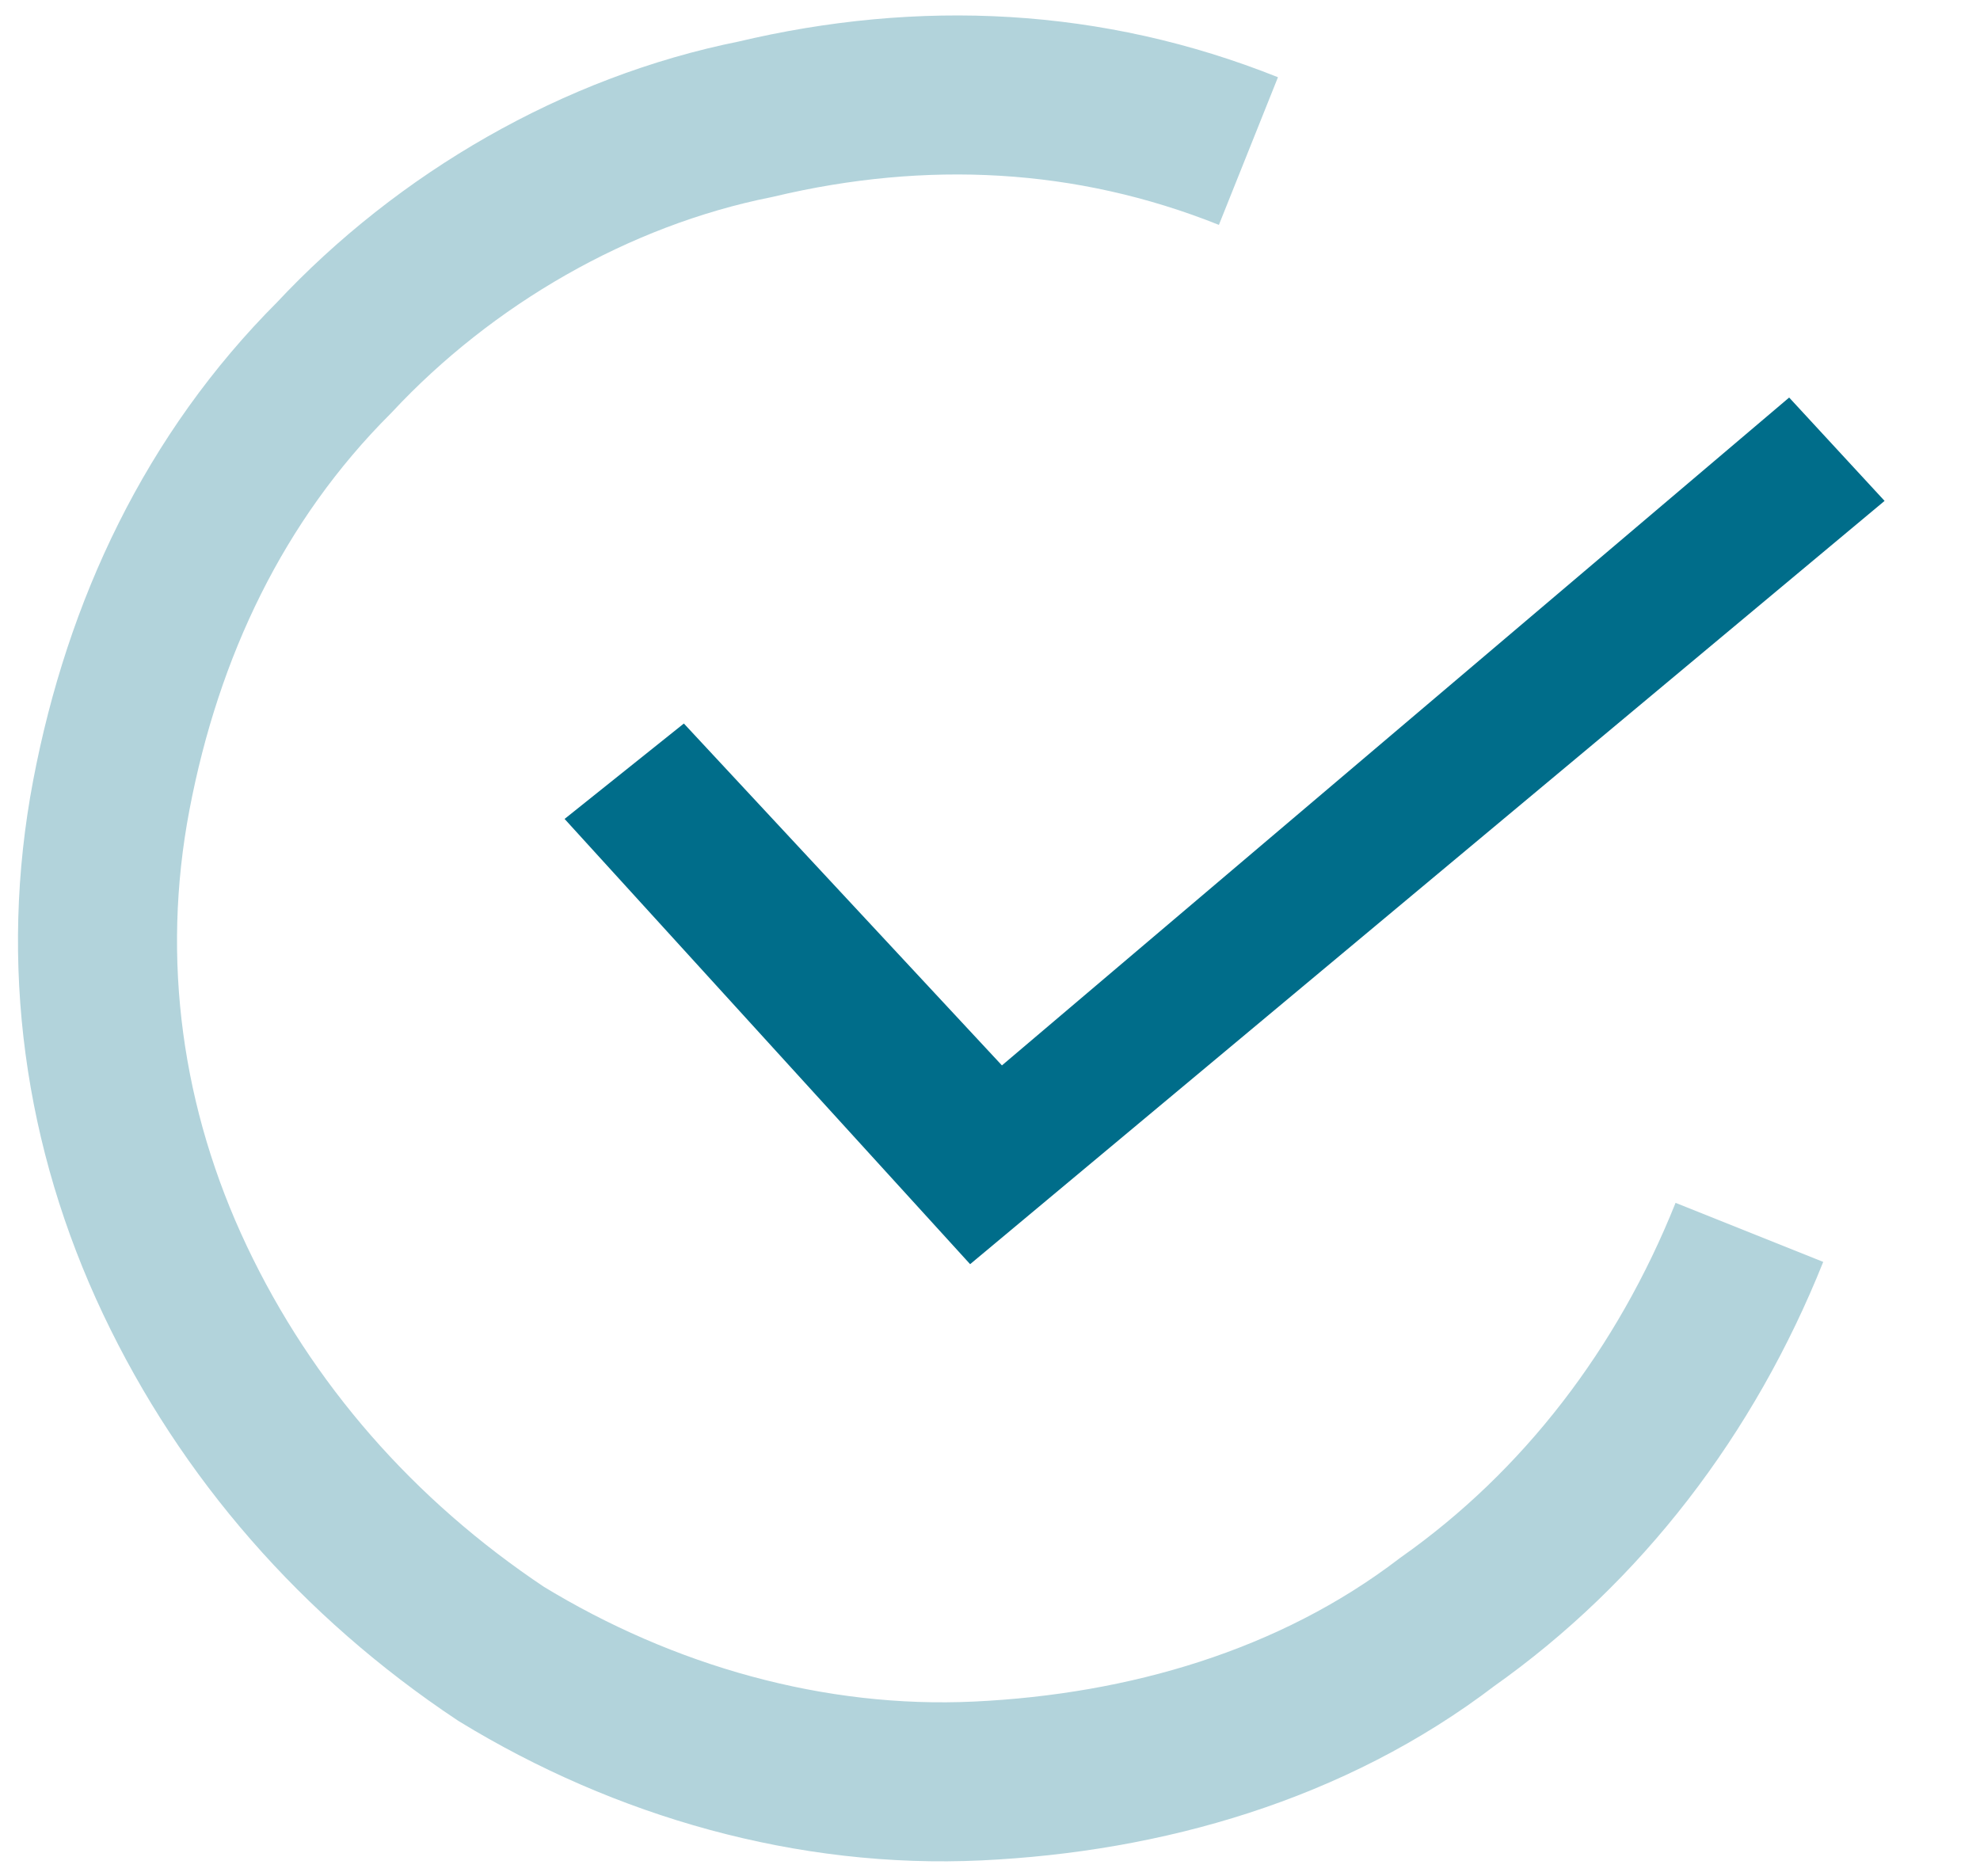 <?xml version="1.0" encoding="UTF-8"?>
<!-- Generator: Adobe Illustrator 28.0.0, SVG Export Plug-In . SVG Version: 6.00 Build 0)  -->
<svg xmlns="http://www.w3.org/2000/svg" xmlns:xlink="http://www.w3.org/1999/xlink" version="1.1" id="Layer_1" x="0px" y="0px" viewBox="0 0 24.9 23.6" style="enable-background:new 0 0 24.9 23.6;" xml:space="preserve">
<style type="text/css">
	.st0{fill-rule:evenodd;clip-rule:evenodd;fill:#006D8A;}
	.st1{fill:none;stroke:#B2D3DB;stroke-width:2;}
</style>
<g>
	<path class="st0" d="M23.7,6.3l-11.5,9.6l-5.1-5.6l1.5-1.2l4,4.3L22.5,5L23.7,6.3z"></path>
	<path class="st1" d="M15.7,1.9c-2-0.8-4.1-0.9-6.2-0.4C7.5,1.9,5.6,3,4.2,4.5C2.7,6,1.8,7.9,1.4,10c-0.4,2.1-0.1,4.2,0.8,6.1   c0.9,1.9,2.3,3.5,4.1,4.7c1.8,1.1,3.9,1.7,6,1.6c2.1-0.1,4.2-0.7,5.9-2c1.7-1.2,3-2.9,3.8-4.9"></path>
</g>
<g>
</g>
<g>
</g>
<g>
</g>
<g>
</g>
<g>
</g>
<g>
</g>
<g>
</g>
<g>
</g>
<g>
</g>
<g>
</g>
<g>
</g>
<g>
</g>
<g>
</g>
<g>
</g>
<g>
</g>
</svg>
